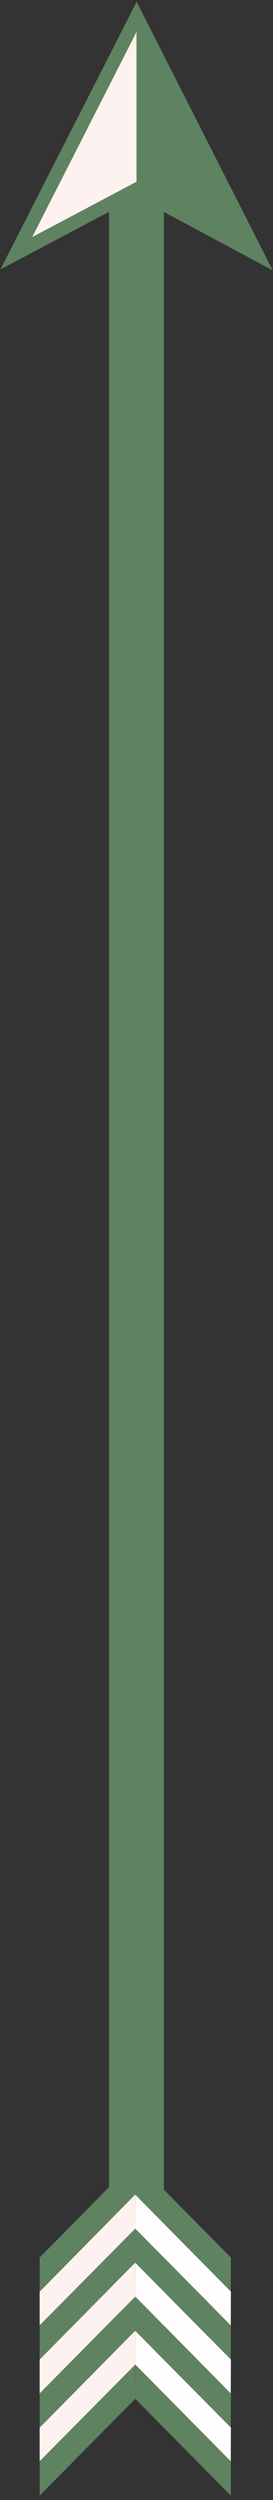   <svg xmlns="http://www.w3.org/2000/svg" x="0px" y="0px" viewBox="0 0 19.9 182.13" style="vertical-align: middle; max-width: 100%; width: 100%;" width="100%">
   <rect x="0" y="0" width="19.9" height="182.13" fill="#333333" stroke="none"/>
   <rect x="7.95" y="11.86" width="4" height="159.44" fill="rgb(95,130,96)">
   </rect>
   <polygon points="17.55,17.31 9.95,13.24 2.35,17.27 9.95,2.33" fill="rgb(95,130,96)">
   </polygon>
   <path d="M19.88,19.7l-9.93-5.33l-9.92,5.26l9.93-19.5L19.88,19.7z M9.95,12.1l5.27,2.82L9.94,4.54L4.67,14.9  L9.95,12.1z" fill="rgb(95,130,96)">
   </path>
   <polygon points="9.86,159.88 2.89,166.93 2.89,164.47 9.85,157.41" fill="rgb(95,130,96)">
   </polygon>
   <polygon points="9.86,162.36 2.89,169.41 2.89,166.95 9.85,159.89" fill="rgb(253, 242, 239)">
   </polygon>
   <polygon points="9.86,164.83 2.89,171.89 2.89,169.42 9.85,162.37" fill="rgb(95,130,96)">
   </polygon>
   <polygon points="9.86,167.31 2.89,174.37 2.89,171.9 9.85,164.85" fill="rgb(253, 242, 239)">
   </polygon>
   <polygon points="9.86,169.79 2.89,176.85 2.89,174.38 9.85,167.33" fill="rgb(95,130,96)">
   </polygon>
   <polygon points="9.86,172.27 2.89,179.32 2.89,176.86 9.85,169.81" fill="rgb(253, 242, 239)">
   </polygon>
   <polygon points="9.86,159.88 16.82,166.93 16.83,164.47 9.86,157.41" fill="rgb(95,130,96)">
   </polygon>
   <polygon points="9.86,174.76 2.89,181.81 2.89,179.35 9.85,172.29" fill="rgb(95,130,96)">
   </polygon>
   <polygon points="9.86,174.76 16.82,181.81 16.83,179.35 9.86,172.29" fill="rgb(95,130,96)">
   </polygon>
   <polygon points="9.86,162.36 16.82,169.41 16.83,166.95 9.86,159.89" fill="rgb(255, 253, 253)">
   </polygon>
   <polygon points="9.86,164.83 16.82,171.89 16.83,169.42 9.86,162.37" fill="rgb(95,130,96)">
   </polygon>
   <polygon points="9.86,167.31 16.82,174.37 16.83,171.9 9.86,164.85" fill="rgb(255, 253, 253)">
   </polygon>
   <polygon points="9.86,169.79 16.82,176.85 16.83,174.38 9.86,167.33" fill="rgb(95,130,96)">
   </polygon>
   <polygon points="9.86,172.27 16.82,179.32 16.83,176.86 9.86,169.81" fill="rgb(255, 253, 253)">
   </polygon>
   <polygon points="9.95,2.33 2.35,17.27 9.95,13.24" fill="rgb(253, 242, 239)">
   </polygon>
  </svg>
